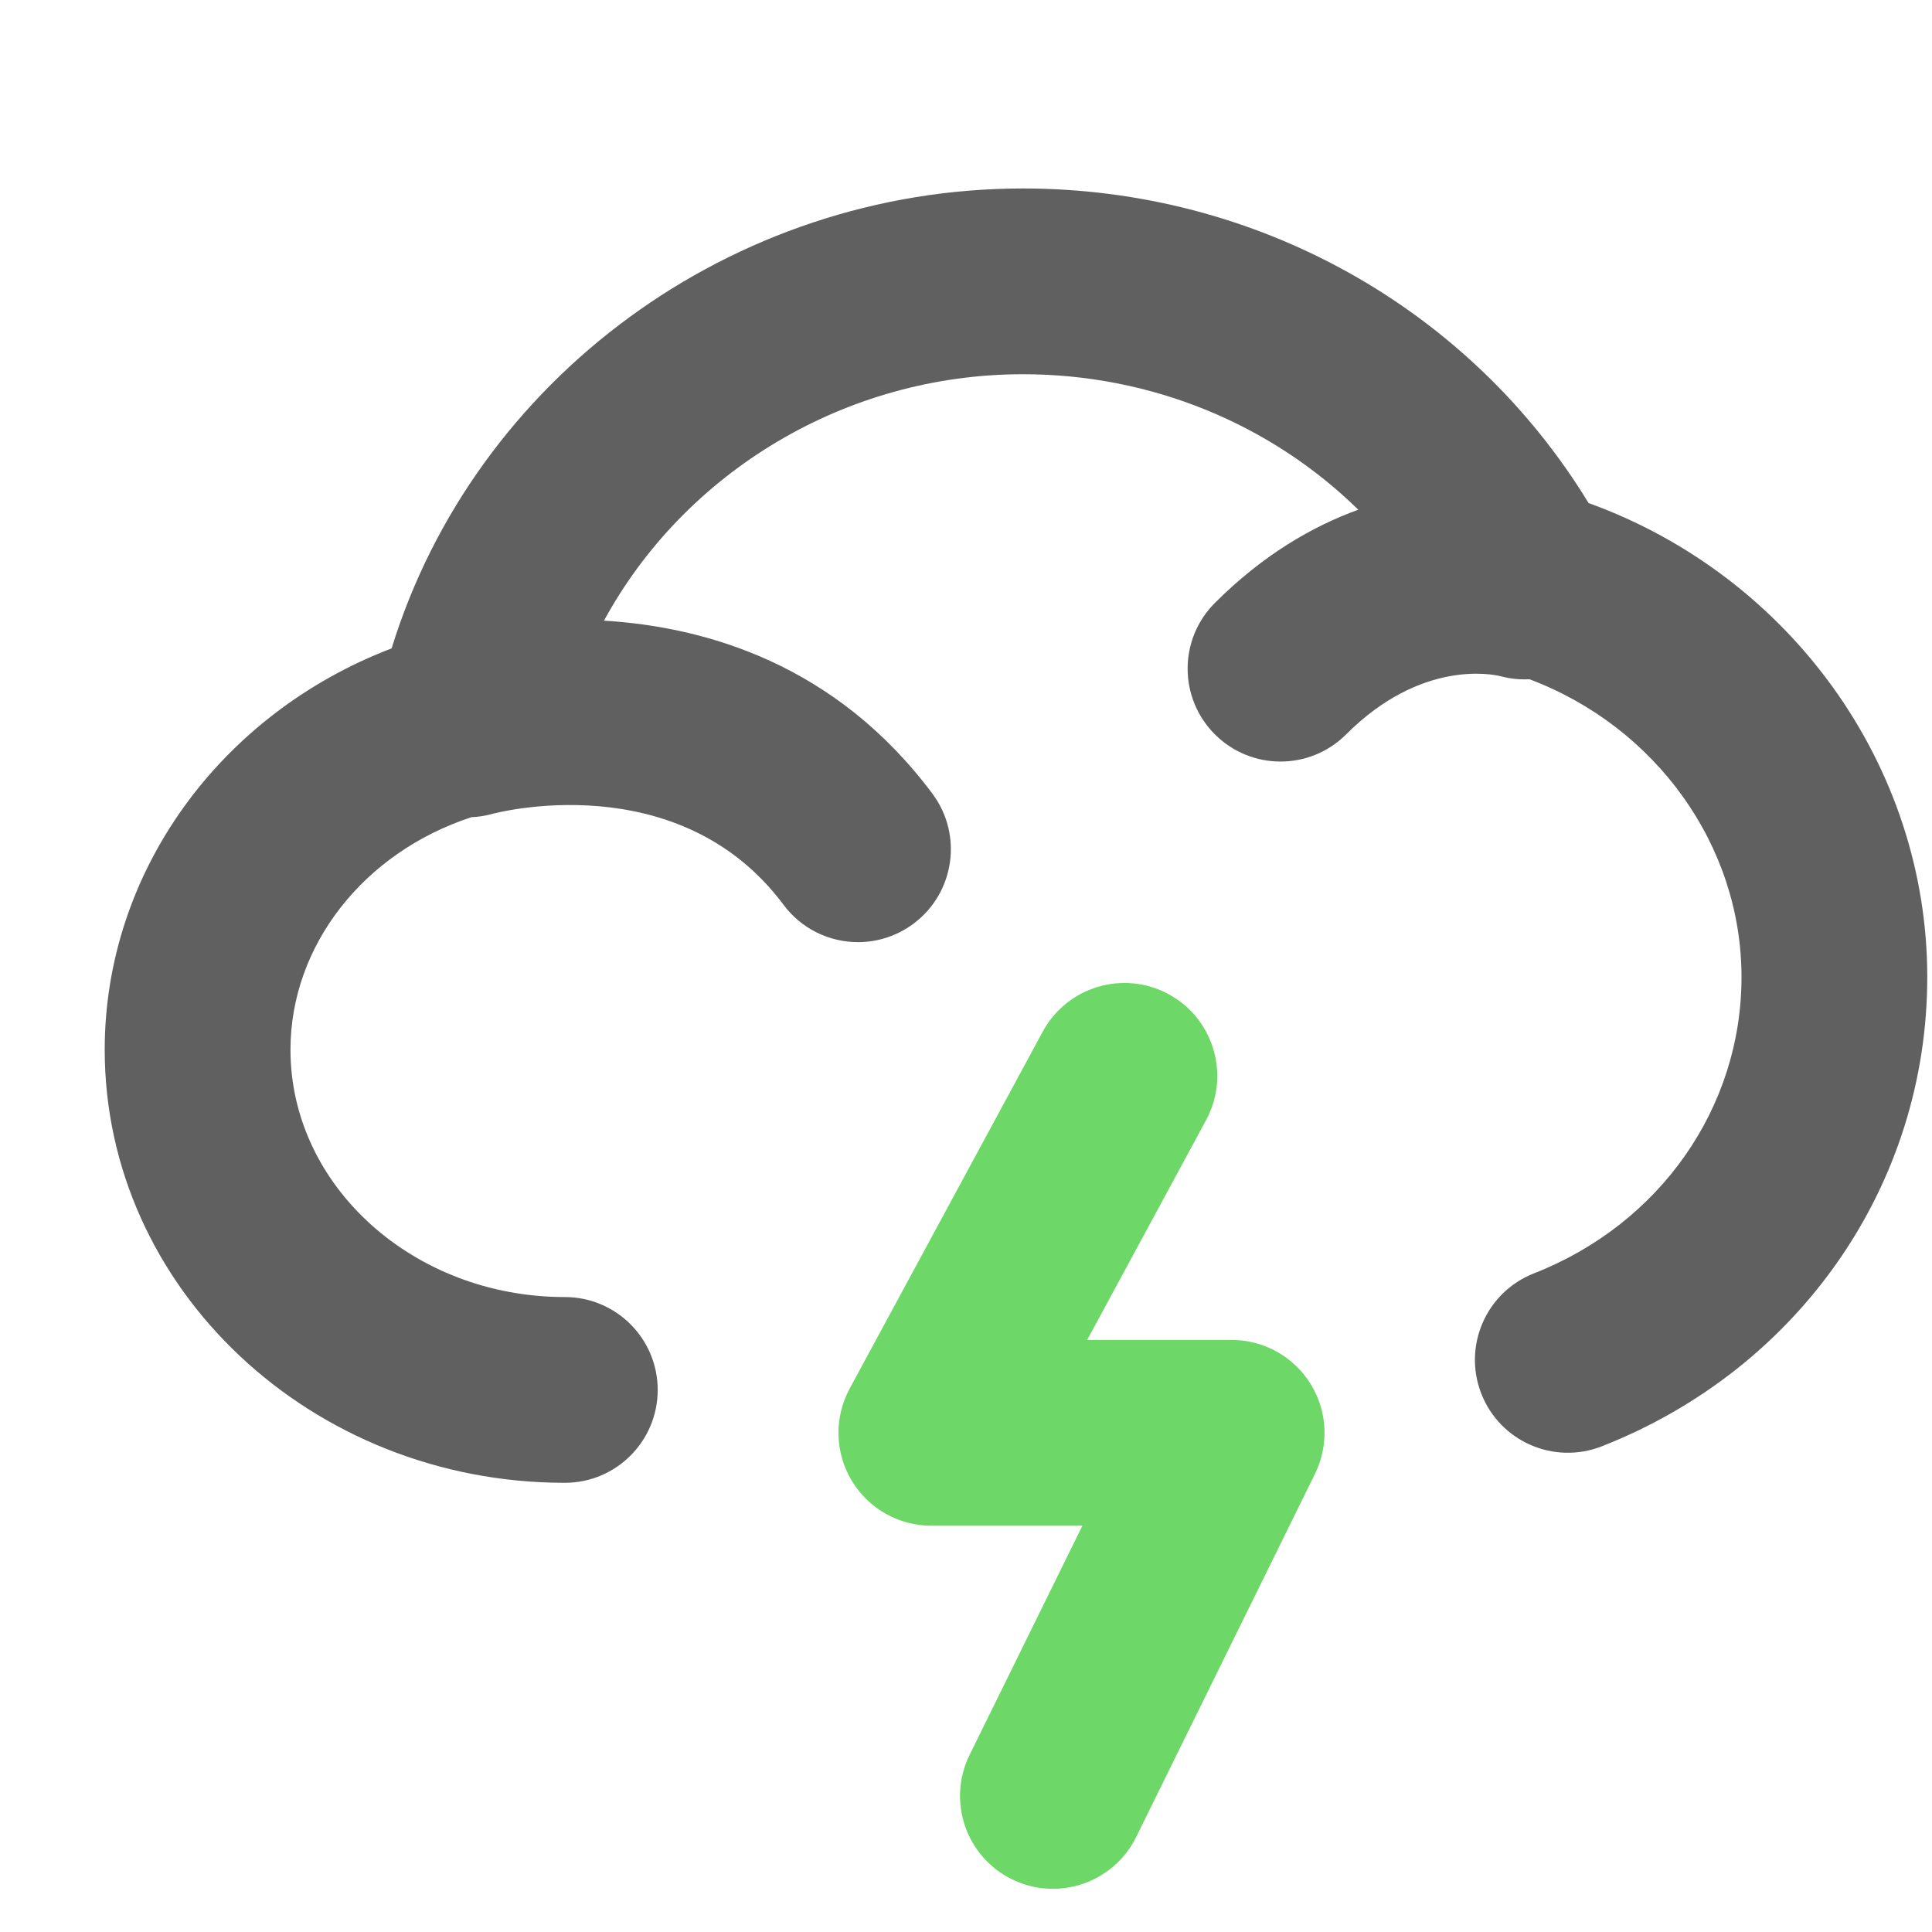 <svg width="40" height="40" viewBox="0 0 40 40" fill="none" xmlns="http://www.w3.org/2000/svg">
<path d="M32.89 10.415C30.427 6.378 26.012 3.902 21.18 3.902C15.15 3.902 9.828 7.844 8.108 13.424C4.559 14.78 2.168 18.054 2.168 21.733C2.168 26.677 6.442 30.7 11.694 30.7C12.756 30.7 13.617 29.839 13.617 28.777C13.617 27.715 12.756 26.854 11.694 26.854C8.562 26.854 6.014 24.556 6.014 21.733C6.014 19.573 7.535 17.646 9.761 16.919C9.907 16.913 10.052 16.89 10.192 16.851C10.23 16.84 14.045 15.813 16.222 18.732C16.401 18.973 16.633 19.168 16.901 19.302C17.169 19.436 17.465 19.506 17.765 19.506C18.165 19.506 18.568 19.381 18.913 19.124C19.764 18.489 19.94 17.284 19.305 16.433C17.305 13.752 14.615 12.978 12.505 12.85C14.171 9.787 17.488 7.748 21.18 7.748C23.835 7.748 26.312 8.78 28.122 10.553C27.173 10.897 26.147 11.489 25.152 12.484C24.401 13.235 24.401 14.452 25.152 15.203C25.528 15.579 26.02 15.767 26.512 15.767C27.004 15.767 27.496 15.579 27.872 15.203C29.425 13.65 30.907 13.96 31.066 14C31.267 14.054 31.468 14.073 31.666 14.063C34.279 15.046 36.056 17.501 36.056 20.229C36.056 22.933 34.369 25.341 31.758 26.364C30.769 26.752 30.282 27.868 30.67 28.857C31.057 29.845 32.173 30.332 33.162 29.945C37.256 28.34 39.902 24.526 39.902 20.229C39.902 15.849 37.057 11.922 32.89 10.415Z" fill="#606060"/>
<path d="M21.797 39.106C21.512 39.106 21.223 39.043 20.95 38.908C19.997 38.439 19.605 37.286 20.074 36.334L22.41 31.588H19.282C18.949 31.588 18.622 31.502 18.332 31.337C18.043 31.173 17.801 30.936 17.631 30.65C17.46 30.364 17.367 30.038 17.36 29.705C17.353 29.372 17.433 29.043 17.591 28.75L21.588 21.36C22.093 20.426 23.261 20.078 24.194 20.583C25.128 21.089 25.476 22.256 24.971 23.19L22.509 27.742H25.5C25.827 27.742 26.148 27.825 26.434 27.984C26.719 28.143 26.96 28.372 27.133 28.649C27.305 28.927 27.404 29.243 27.421 29.57C27.437 29.896 27.369 30.221 27.225 30.515L23.524 38.032C23.366 38.355 23.12 38.626 22.814 38.816C22.509 39.006 22.157 39.107 21.797 39.106Z" fill="#6DD867"/>
</svg>
